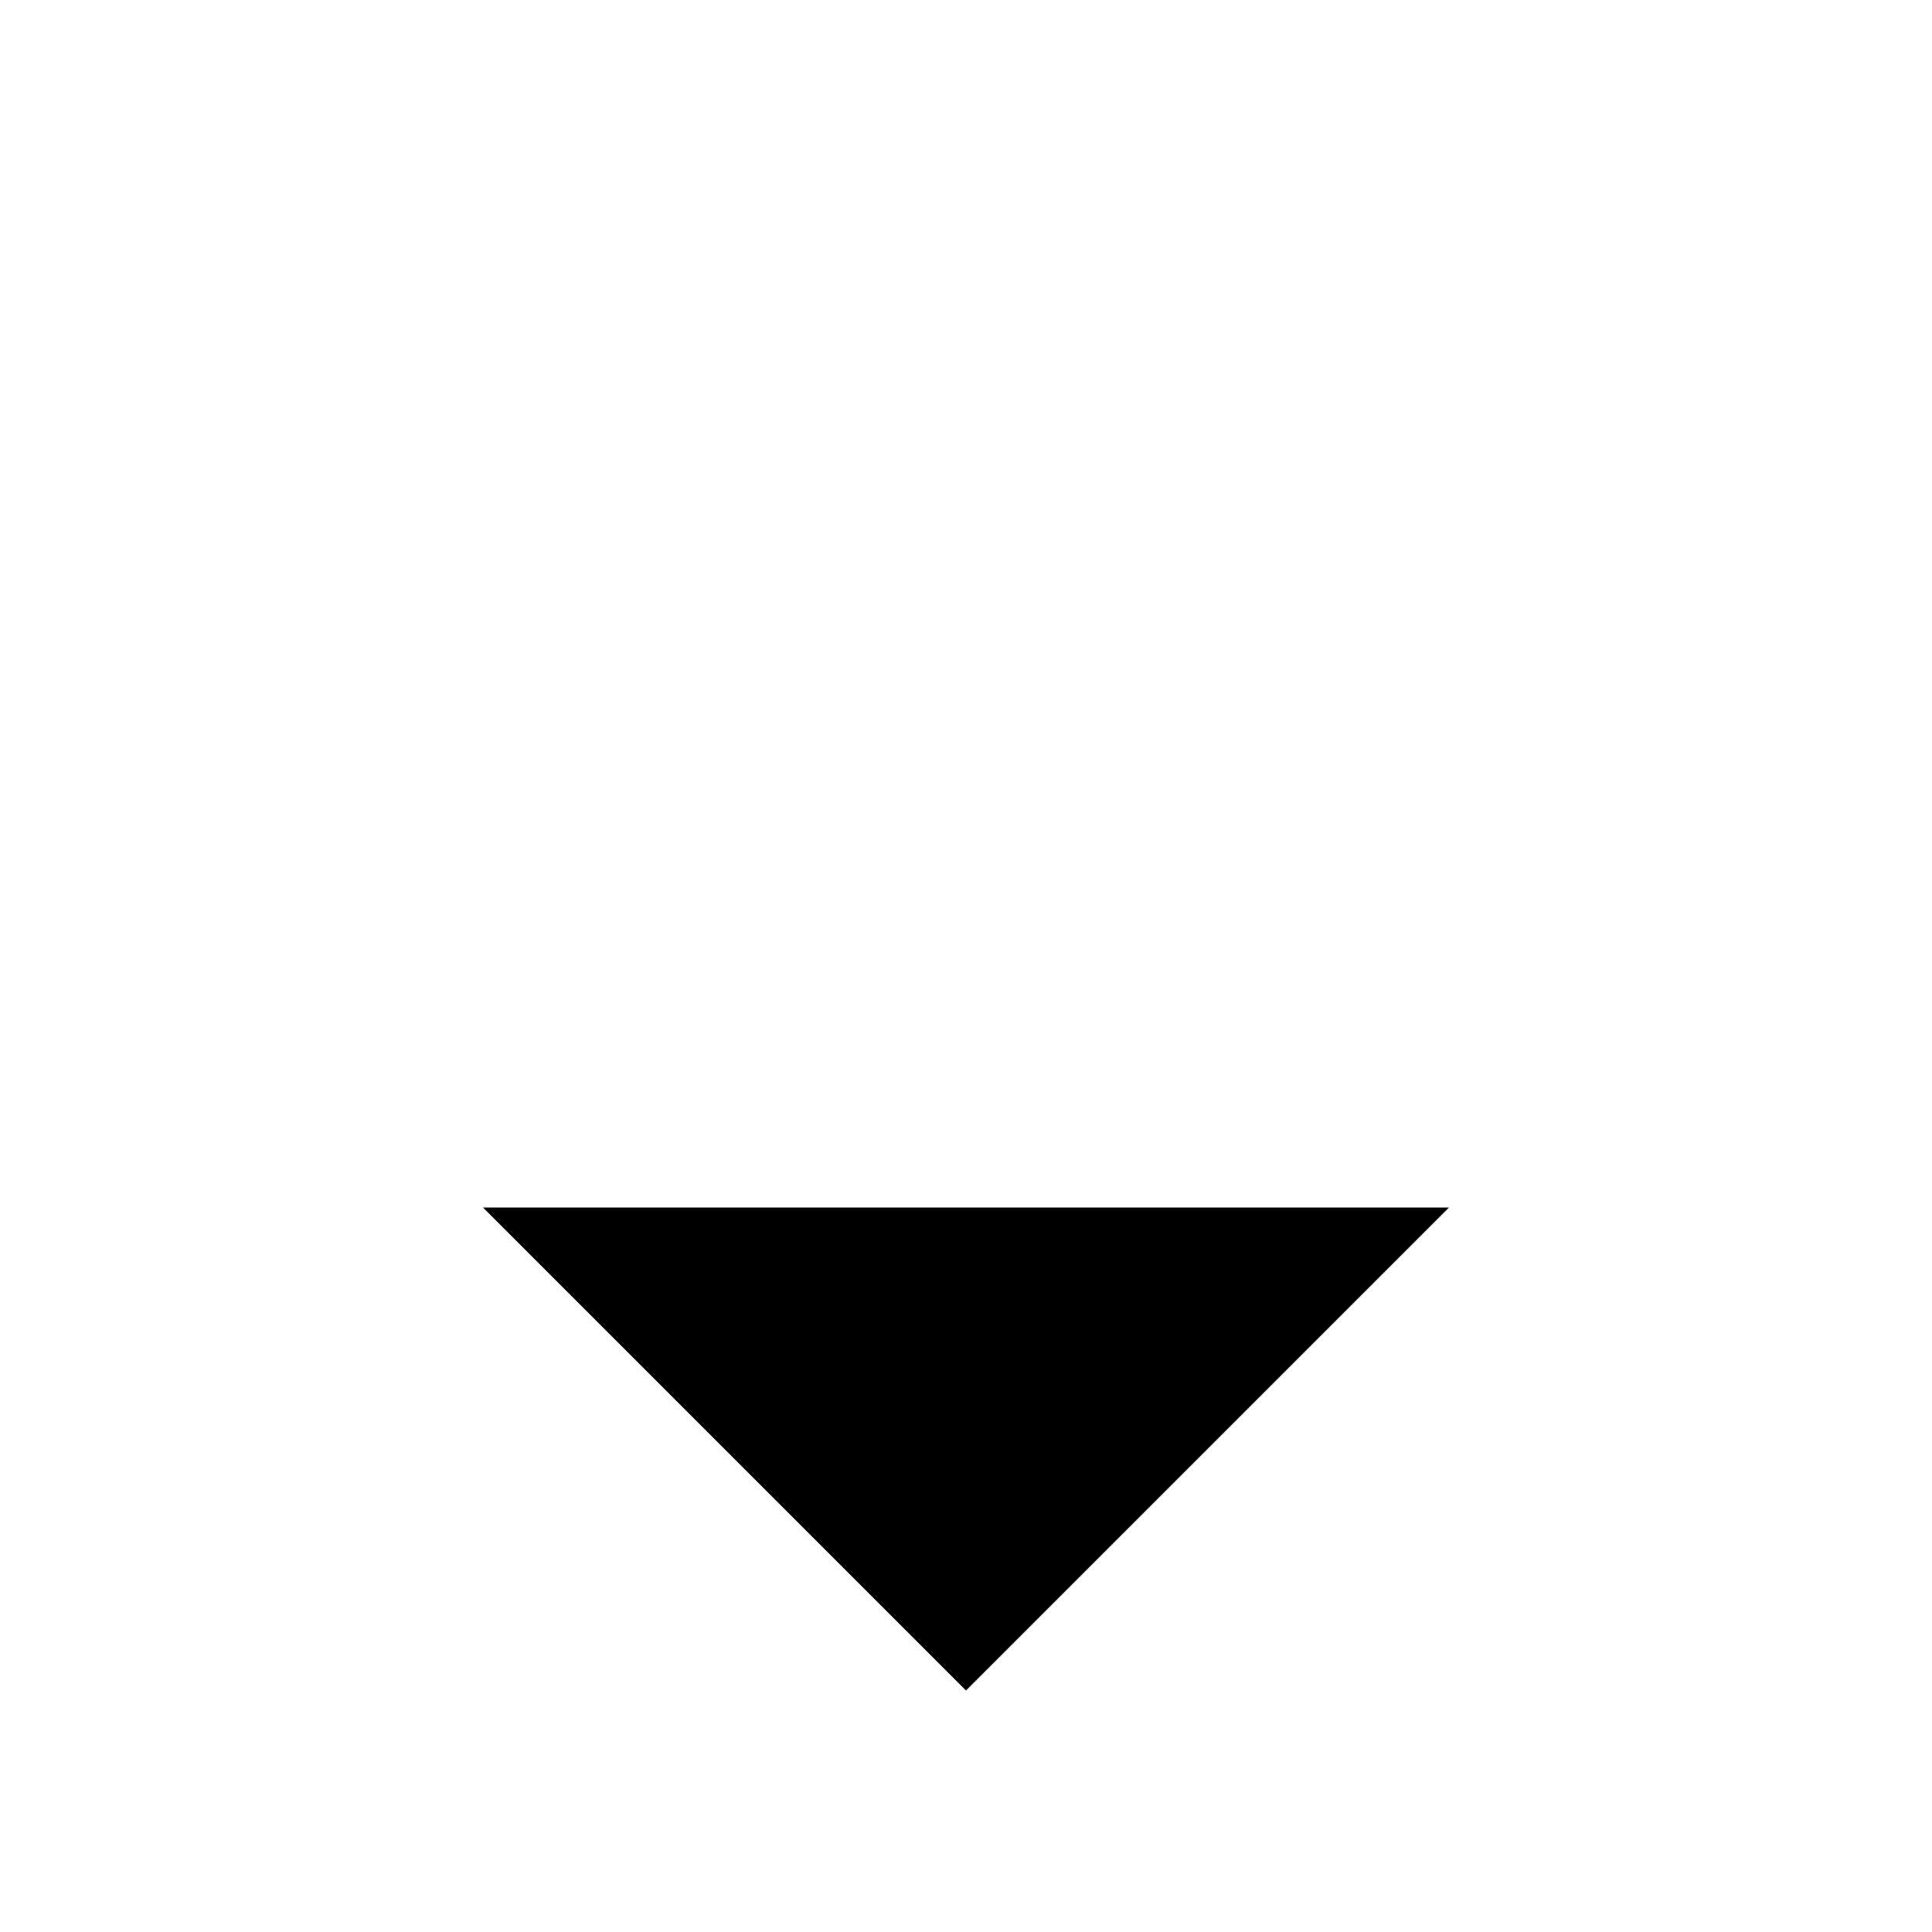 <svg role="img" xmlns="http://www.w3.org/2000/svg" width="24" height="24" viewBox="0 0 24 24" aria-labelledby="arrowDownIconTitle">
    <title id="arrowDownIconTitle">Arrow Down</title>    
    <path d="M6 15l6 6 6-6"/>
    <path d="M12 3v17"/>
    <path stroke-linecap="round" d="M12 21v-1"/>
</svg>